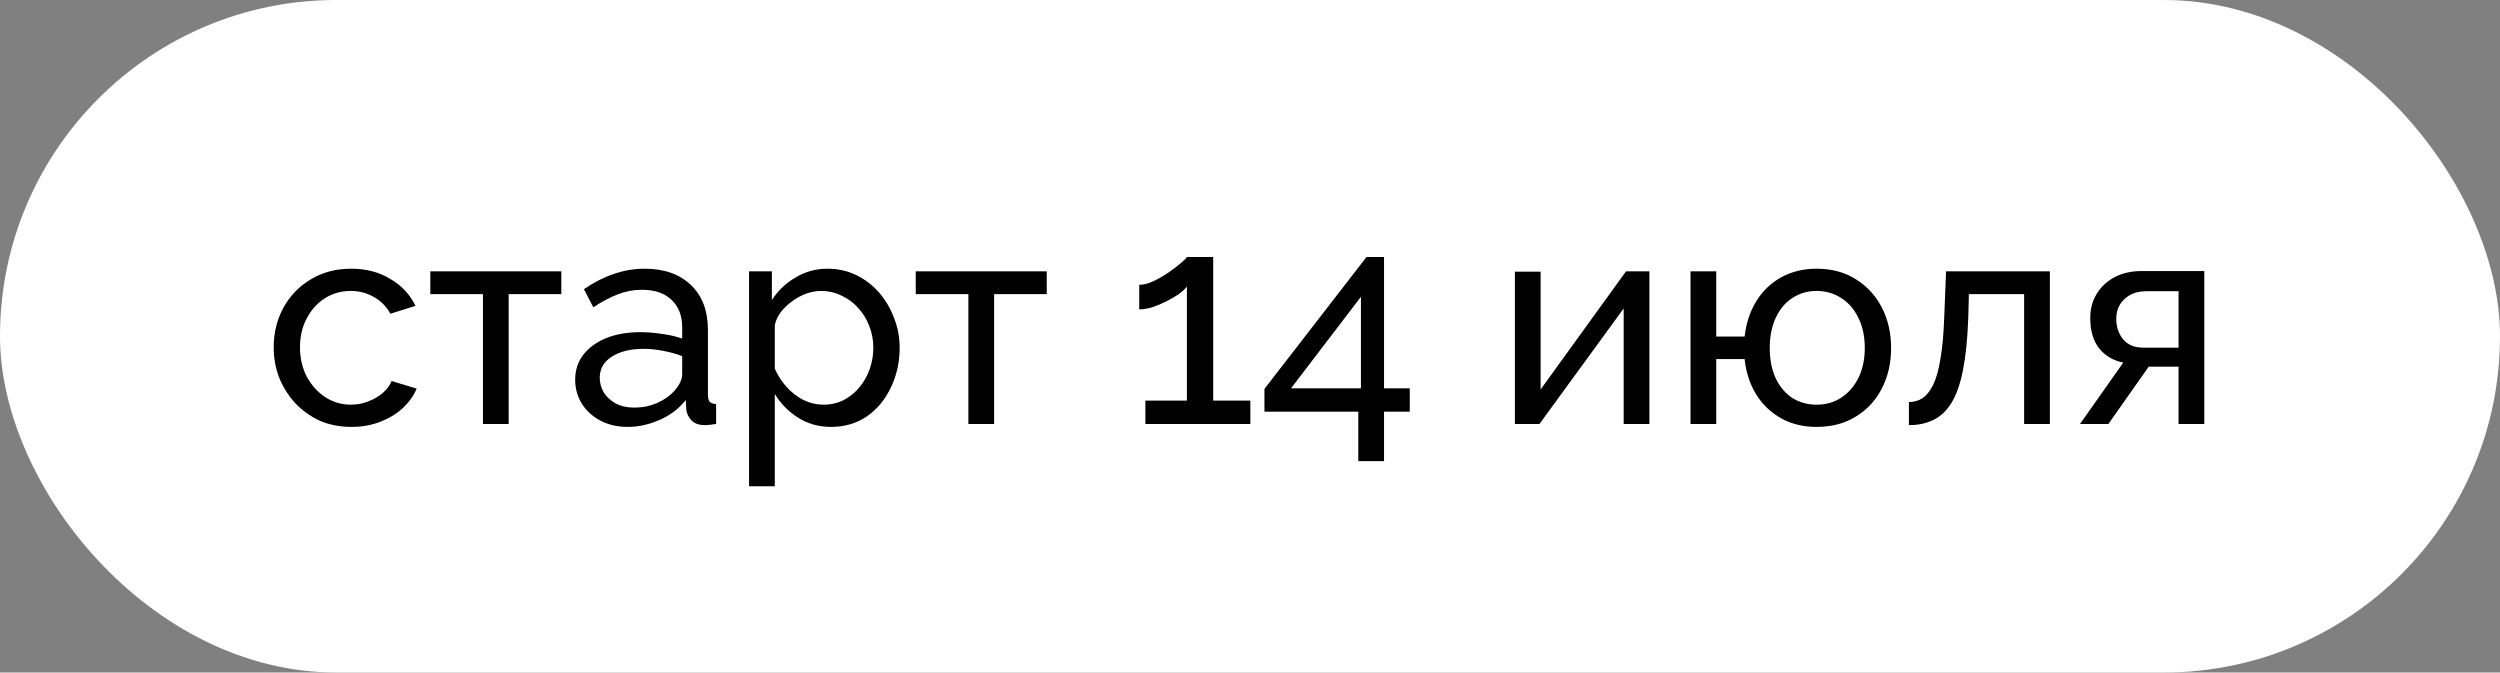 <?xml version="1.0" encoding="UTF-8"?> <svg xmlns="http://www.w3.org/2000/svg" width="171" height="46" viewBox="0 0 171 46" fill="none"><rect x="0" y="0" width="171" height="46" fill="#808080" stroke="none"/><rect width="171" height="46" rx="23" fill="white"></rect><path d="M24.04 29.2C23.253 29.2 22.533 29.06 21.88 28.78C21.24 28.487 20.68 28.087 20.2 27.58C19.733 27.073 19.367 26.493 19.1 25.84C18.847 25.187 18.72 24.493 18.72 23.76C18.72 22.773 18.94 21.873 19.38 21.06C19.82 20.247 20.44 19.6 21.24 19.12C22.04 18.627 22.967 18.38 24.02 18.38C25.047 18.38 25.94 18.613 26.7 19.08C27.473 19.533 28.047 20.147 28.42 20.92L26.7 21.46C26.433 20.967 26.06 20.587 25.58 20.32C25.1 20.04 24.567 19.9 23.98 19.9C23.34 19.9 22.753 20.067 22.22 20.4C21.7 20.733 21.287 21.193 20.98 21.78C20.673 22.353 20.52 23.013 20.52 23.76C20.52 24.493 20.673 25.16 20.98 25.76C21.3 26.347 21.72 26.813 22.24 27.16C22.773 27.507 23.36 27.68 24 27.68C24.413 27.68 24.807 27.607 25.18 27.46C25.567 27.313 25.9 27.12 26.18 26.88C26.473 26.627 26.673 26.353 26.78 26.06L28.5 26.58C28.287 27.087 27.96 27.54 27.52 27.94C27.093 28.327 26.58 28.633 25.98 28.86C25.393 29.087 24.747 29.2 24.04 29.2ZM33.034 29V20.12H29.434V18.56H38.394V20.12H34.794V29H33.034ZM39.342 25.98C39.342 25.313 39.529 24.74 39.902 24.26C40.289 23.767 40.816 23.387 41.482 23.12C42.149 22.853 42.922 22.72 43.802 22.72C44.269 22.72 44.762 22.76 45.282 22.84C45.802 22.907 46.262 23.013 46.662 23.16V22.4C46.662 21.6 46.422 20.973 45.942 20.52C45.462 20.053 44.782 19.82 43.902 19.82C43.329 19.82 42.776 19.927 42.242 20.14C41.722 20.34 41.169 20.633 40.582 21.02L39.942 19.78C40.622 19.313 41.302 18.967 41.982 18.74C42.662 18.5 43.369 18.38 44.102 18.38C45.435 18.38 46.489 18.753 47.262 19.5C48.035 20.233 48.422 21.26 48.422 22.58V27C48.422 27.213 48.462 27.373 48.542 27.48C48.636 27.573 48.782 27.627 48.982 27.64V29C48.809 29.027 48.656 29.047 48.522 29.06C48.402 29.073 48.302 29.08 48.222 29.08C47.809 29.08 47.495 28.967 47.282 28.74C47.082 28.513 46.969 28.273 46.942 28.02L46.902 27.36C46.449 27.947 45.855 28.4 45.122 28.72C44.389 29.04 43.662 29.2 42.942 29.2C42.249 29.2 41.629 29.06 41.082 28.78C40.535 28.487 40.109 28.1 39.802 27.62C39.495 27.127 39.342 26.58 39.342 25.98ZM46.142 26.72C46.302 26.533 46.429 26.347 46.522 26.16C46.615 25.96 46.662 25.793 46.662 25.66V24.36C46.249 24.2 45.816 24.08 45.362 24C44.909 23.907 44.462 23.86 44.022 23.86C43.129 23.86 42.402 24.04 41.842 24.4C41.295 24.747 41.022 25.227 41.022 25.84C41.022 26.173 41.109 26.5 41.282 26.82C41.469 27.127 41.736 27.38 42.082 27.58C42.442 27.78 42.882 27.88 43.402 27.88C43.949 27.88 44.469 27.773 44.962 27.56C45.456 27.333 45.849 27.053 46.142 26.72ZM56.856 29.2C56.003 29.2 55.243 28.987 54.576 28.56C53.91 28.133 53.383 27.593 52.996 26.94V33.26H51.236V18.56H52.796V20.52C53.21 19.88 53.75 19.367 54.416 18.98C55.083 18.58 55.81 18.38 56.596 18.38C57.316 18.38 57.976 18.527 58.576 18.82C59.176 19.113 59.696 19.513 60.136 20.02C60.576 20.527 60.916 21.107 61.156 21.76C61.41 22.4 61.536 23.073 61.536 23.78C61.536 24.767 61.336 25.673 60.936 26.5C60.55 27.327 60.003 27.987 59.296 28.48C58.59 28.96 57.776 29.2 56.856 29.2ZM56.316 27.68C56.836 27.68 57.303 27.573 57.716 27.36C58.143 27.133 58.503 26.84 58.796 26.48C59.103 26.107 59.336 25.687 59.496 25.22C59.656 24.753 59.736 24.273 59.736 23.78C59.736 23.26 59.643 22.767 59.456 22.3C59.283 21.833 59.03 21.42 58.696 21.06C58.376 20.7 57.996 20.42 57.556 20.22C57.13 20.007 56.663 19.9 56.156 19.9C55.836 19.9 55.503 19.96 55.156 20.08C54.823 20.2 54.503 20.373 54.196 20.6C53.89 20.813 53.63 21.06 53.416 21.34C53.203 21.62 53.063 21.92 52.996 22.24V25.22C53.196 25.673 53.463 26.087 53.796 26.46C54.13 26.833 54.516 27.133 54.956 27.36C55.396 27.573 55.85 27.68 56.316 27.68ZM66.237 29V20.12H62.637V18.56H71.597V20.12H67.997V29H66.237ZM85.524 27.4V29H78.344V27.4H81.184V19.6C81.064 19.76 80.877 19.933 80.624 20.12C80.371 20.293 80.084 20.46 79.764 20.62C79.444 20.78 79.124 20.913 78.804 21.02C78.484 21.113 78.191 21.16 77.924 21.16V19.48C78.217 19.48 78.537 19.4 78.884 19.24C79.244 19.067 79.591 18.867 79.924 18.64C80.257 18.413 80.537 18.2 80.764 18C81.004 17.8 81.144 17.66 81.184 17.58H82.984V27.4H85.524ZM92.908 31.54V28.16H86.488V26.6L93.468 17.58H94.668V26.56H96.428V28.16H94.668V31.54H92.908ZM88.308 26.56H93.088V20.3L88.308 26.56ZM103.619 29V18.58H105.379V26.64L111.219 18.56H112.819V29H111.059V21.1L105.299 29H103.619ZM124.251 29.2C123.331 29.2 122.518 29 121.811 28.6C121.104 28.2 120.538 27.653 120.111 26.96C119.684 26.253 119.424 25.453 119.331 24.56H117.391V29H115.631V18.56H117.391V23.02H119.331C119.438 22.1 119.704 21.293 120.131 20.6C120.571 19.893 121.144 19.347 121.851 18.96C122.558 18.573 123.358 18.38 124.251 18.38C125.304 18.38 126.211 18.627 126.971 19.12C127.731 19.6 128.318 20.247 128.731 21.06C129.144 21.873 129.351 22.787 129.351 23.8C129.351 24.84 129.138 25.767 128.711 26.58C128.298 27.393 127.704 28.033 126.931 28.5C126.171 28.967 125.278 29.2 124.251 29.2ZM124.251 27.68C124.904 27.68 125.478 27.513 125.971 27.18C126.464 26.847 126.851 26.393 127.131 25.82C127.411 25.233 127.551 24.56 127.551 23.8C127.551 23 127.404 22.313 127.111 21.74C126.831 21.153 126.438 20.7 125.931 20.38C125.438 20.06 124.878 19.9 124.251 19.9C123.624 19.9 123.064 20.067 122.571 20.4C122.091 20.72 121.718 21.173 121.451 21.76C121.184 22.347 121.051 23.027 121.051 23.8C121.051 24.587 121.184 25.273 121.451 25.86C121.731 26.447 122.111 26.9 122.591 27.22C123.084 27.527 123.638 27.68 124.251 27.68ZM130.57 29.08V27.5C130.917 27.5 131.224 27.413 131.49 27.24C131.77 27.053 132.017 26.747 132.23 26.32C132.444 25.88 132.61 25.28 132.73 24.52C132.864 23.747 132.95 22.767 132.99 21.58L133.11 18.56H140.21V29H138.45V20.12H134.67L134.63 21.74C134.577 23.167 134.457 24.353 134.27 25.3C134.084 26.247 133.824 26.993 133.49 27.54C133.157 28.087 132.744 28.48 132.25 28.72C131.77 28.96 131.21 29.08 130.57 29.08ZM142.273 29L145.233 24.8C144.553 24.667 144.006 24.347 143.593 23.84C143.179 23.32 142.973 22.627 142.973 21.76C142.973 21.133 143.119 20.58 143.413 20.1C143.706 19.62 144.113 19.24 144.633 18.96C145.166 18.68 145.786 18.54 146.493 18.54H150.773V29H149.013V25.08H146.973L144.213 29H142.273ZM146.613 23.78H149.013V19.92H146.813C146.186 19.92 145.686 20.1 145.313 20.46C144.939 20.807 144.753 21.253 144.753 21.8C144.753 22.347 144.906 22.813 145.213 23.2C145.533 23.587 145.999 23.78 146.613 23.78Z" fill="black"></path></svg> 